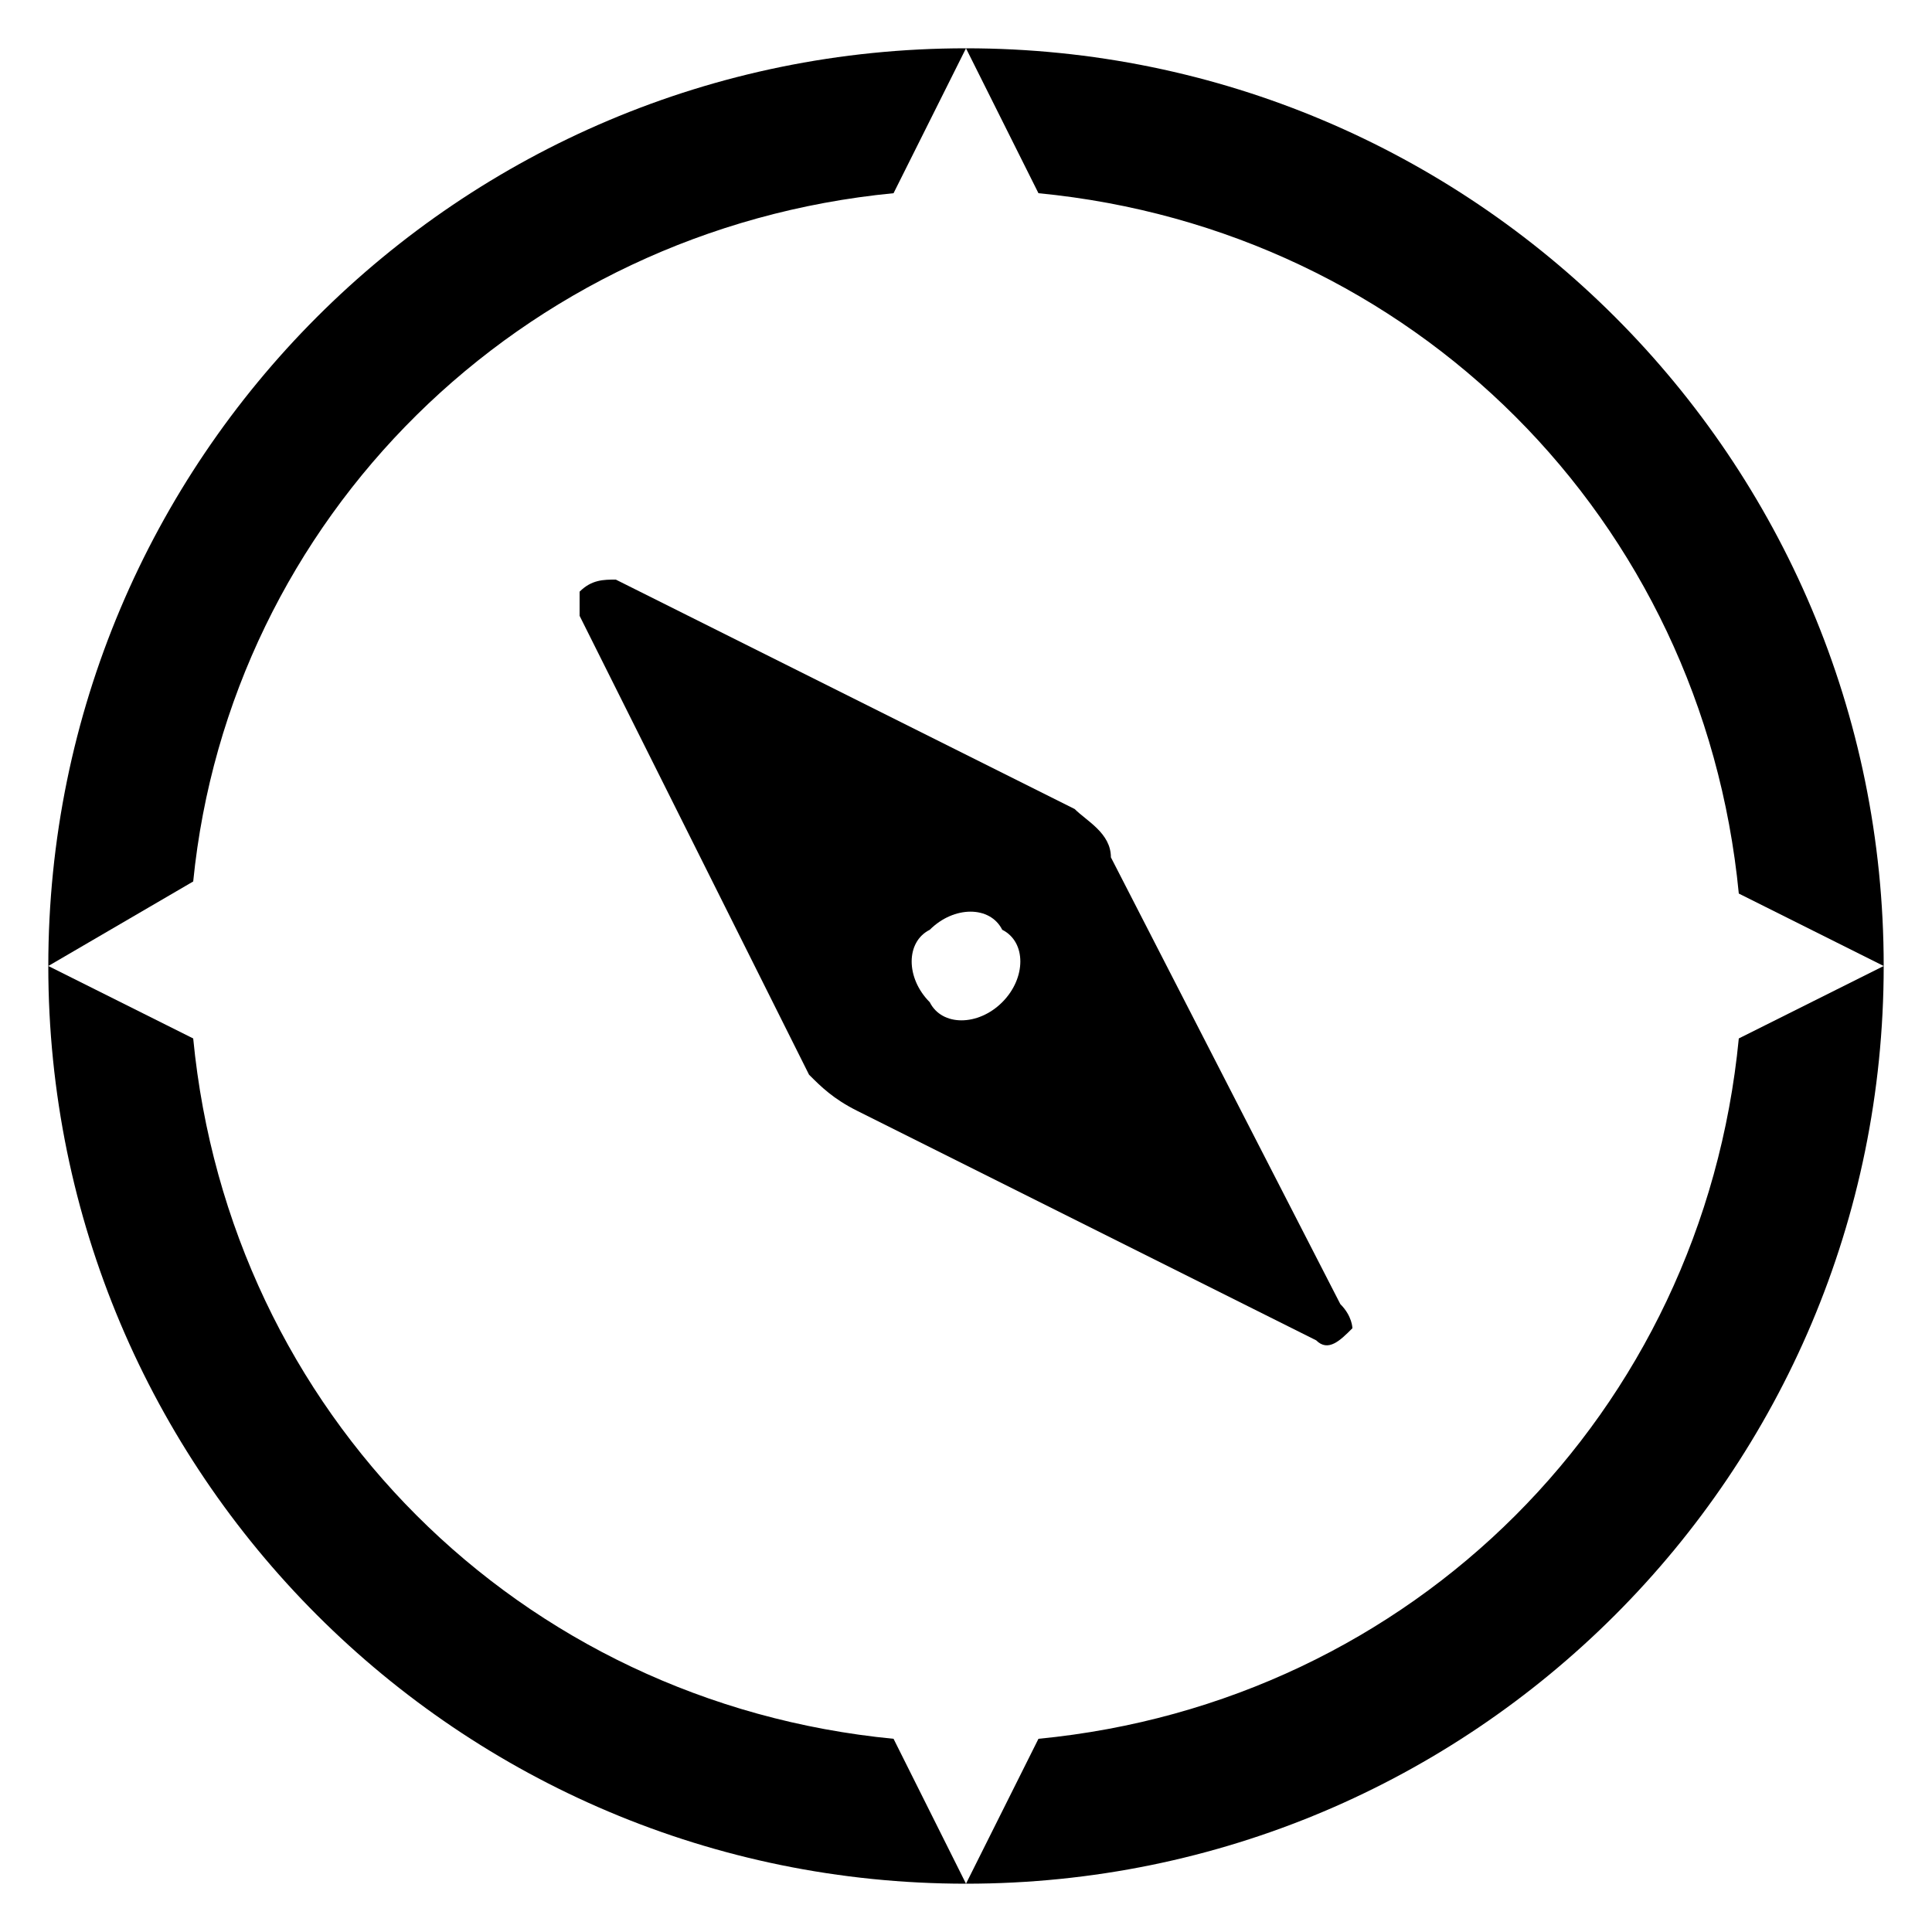 <?xml version="1.0" encoding="utf-8"?>
<!-- Generator: Adobe Illustrator 25.2.0, SVG Export Plug-In . SVG Version: 6.00 Build 0)  -->
<svg version="1.1" id="Layer_1" xmlns="http://www.w3.org/2000/svg" xmlns:xlink="http://www.w3.org/1999/xlink" x="0px" y="0px"
	 viewBox="0 0 16 16" style="enable-background:new 0 0 16 16;" xml:space="preserve">
<path d="M11.1,10.8L9.2,7.1C9.2,6.9,9,6.8,8.9,6.7L5.1,4.8C5,4.8,4.9,4.8,4.8,4.9c0,0,0,0,0,0c0,0.1,0,0.1,0,0.2l1.9,3.8
	C6.8,9,6.9,9.1,7.1,9.2l3.8,1.9c0.1,0.1,0.2,0,0.3-0.1c0,0,0,0,0,0C11.2,11,11.2,10.9,11.1,10.8z M8.3,8.3c-0.2,0.2-0.5,0.2-0.6,0
	l0,0c-0.2-0.2-0.2-0.5,0-0.6l0,0c0.2-0.2,0.5-0.2,0.6,0l0,0C8.5,7.8,8.5,8.1,8.3,8.3L8.3,8.3z"/>
<path d="M15.6,8L15.6,8l-1.2-0.6l0,0c-0.3-3.1-2.7-5.5-5.8-5.8L8,0.4C12.2,0.4,15.6,3.8,15.6,8L15.6,8L15.6,8z"/>
<path d="M8,15.6L8,15.6z"/>
<path d="M15.6,8c0,4.2-3.4,7.6-7.6,7.6l0,0l0,0l0.6-1.2c3.1-0.3,5.5-2.7,5.8-5.8L15.6,8L15.6,8z"/>
<path d="M8,0.4L7.4,1.6l0,0C4.3,1.9,1.9,4.3,1.6,7.3L0.4,8C0.4,3.8,3.8,0.4,8,0.4z"/>
<path d="M8,15.6c-4.2,0-7.6-3.4-7.6-7.6l1.2,0.6c0.3,3.1,2.7,5.5,5.8,5.8L8,15.6z"/>
<path d="M0.4,8L0.4,8L0.4,8L0.4,8z"/>
</svg>
